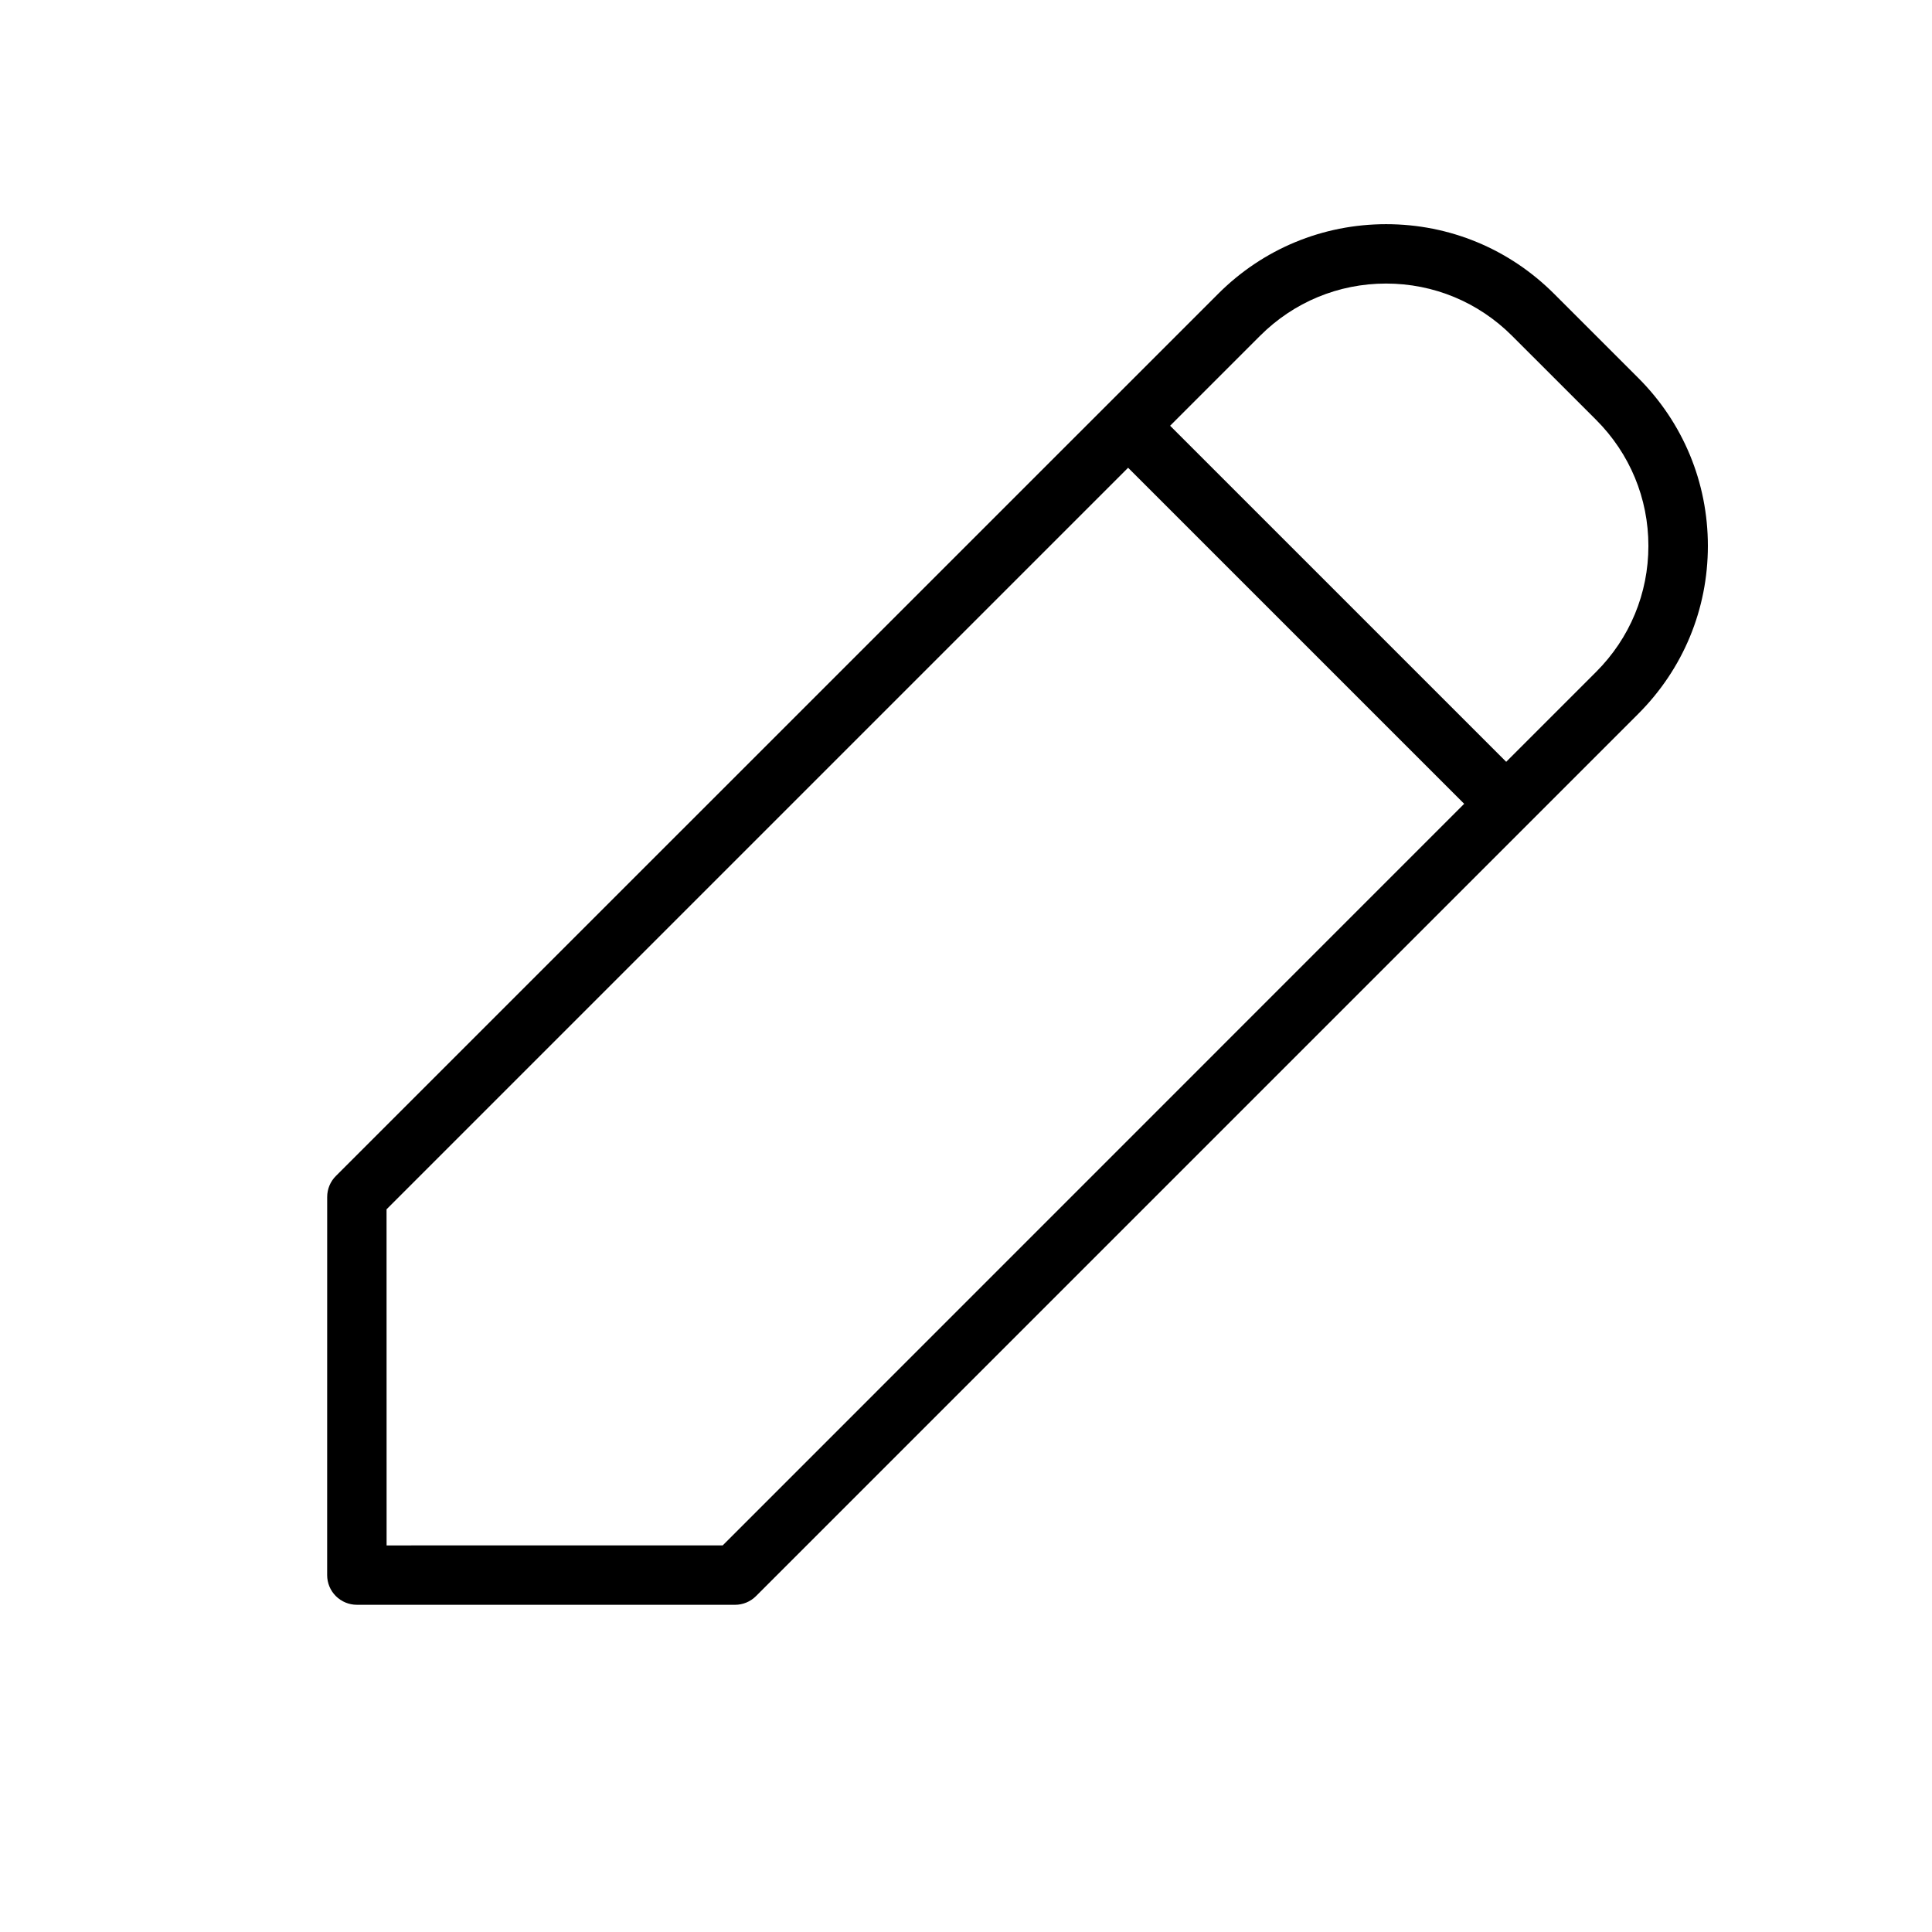 <?xml version="1.0" encoding="UTF-8"?>
<!-- Uploaded to: SVG Repo, www.svgrepo.com, Generator: SVG Repo Mixer Tools -->
<svg fill="#000000" width="800px" height="800px" version="1.1" viewBox="144 144 512 512" xmlns="http://www.w3.org/2000/svg">
 <path d="m338.78 569.29c2.094 0 4.094-0.828 5.566-2.305l233.79-233.79c11.91-11.902 18.469-27.719 18.469-44.523 0-16.816-6.559-32.637-18.469-44.531l-22.27-22.262c-11.902-11.91-27.719-18.469-44.523-18.469-16.809 0-32.629 6.559-44.531 18.469l-233.8 233.77c-1.48 1.48-2.305 3.473-2.305 5.566l-0.008 100.2c0 2.094 0.828 4.094 2.305 5.566 1.48 1.473 3.473 2.305 5.566 2.305zm139.14-336.29c8.934-8.934 20.797-13.855 33.402-13.855 12.602 0 24.457 4.922 33.395 13.855l22.27 22.262c8.934 8.934 13.855 20.797 13.855 33.402 0 12.602-4.922 24.457-13.855 33.395l-23.828 23.828-89.066-89.059zm-231.48 231.48 196.52-196.52 89.062 89.055-196.5 196.53-89.07 0.008z"/>
</svg>